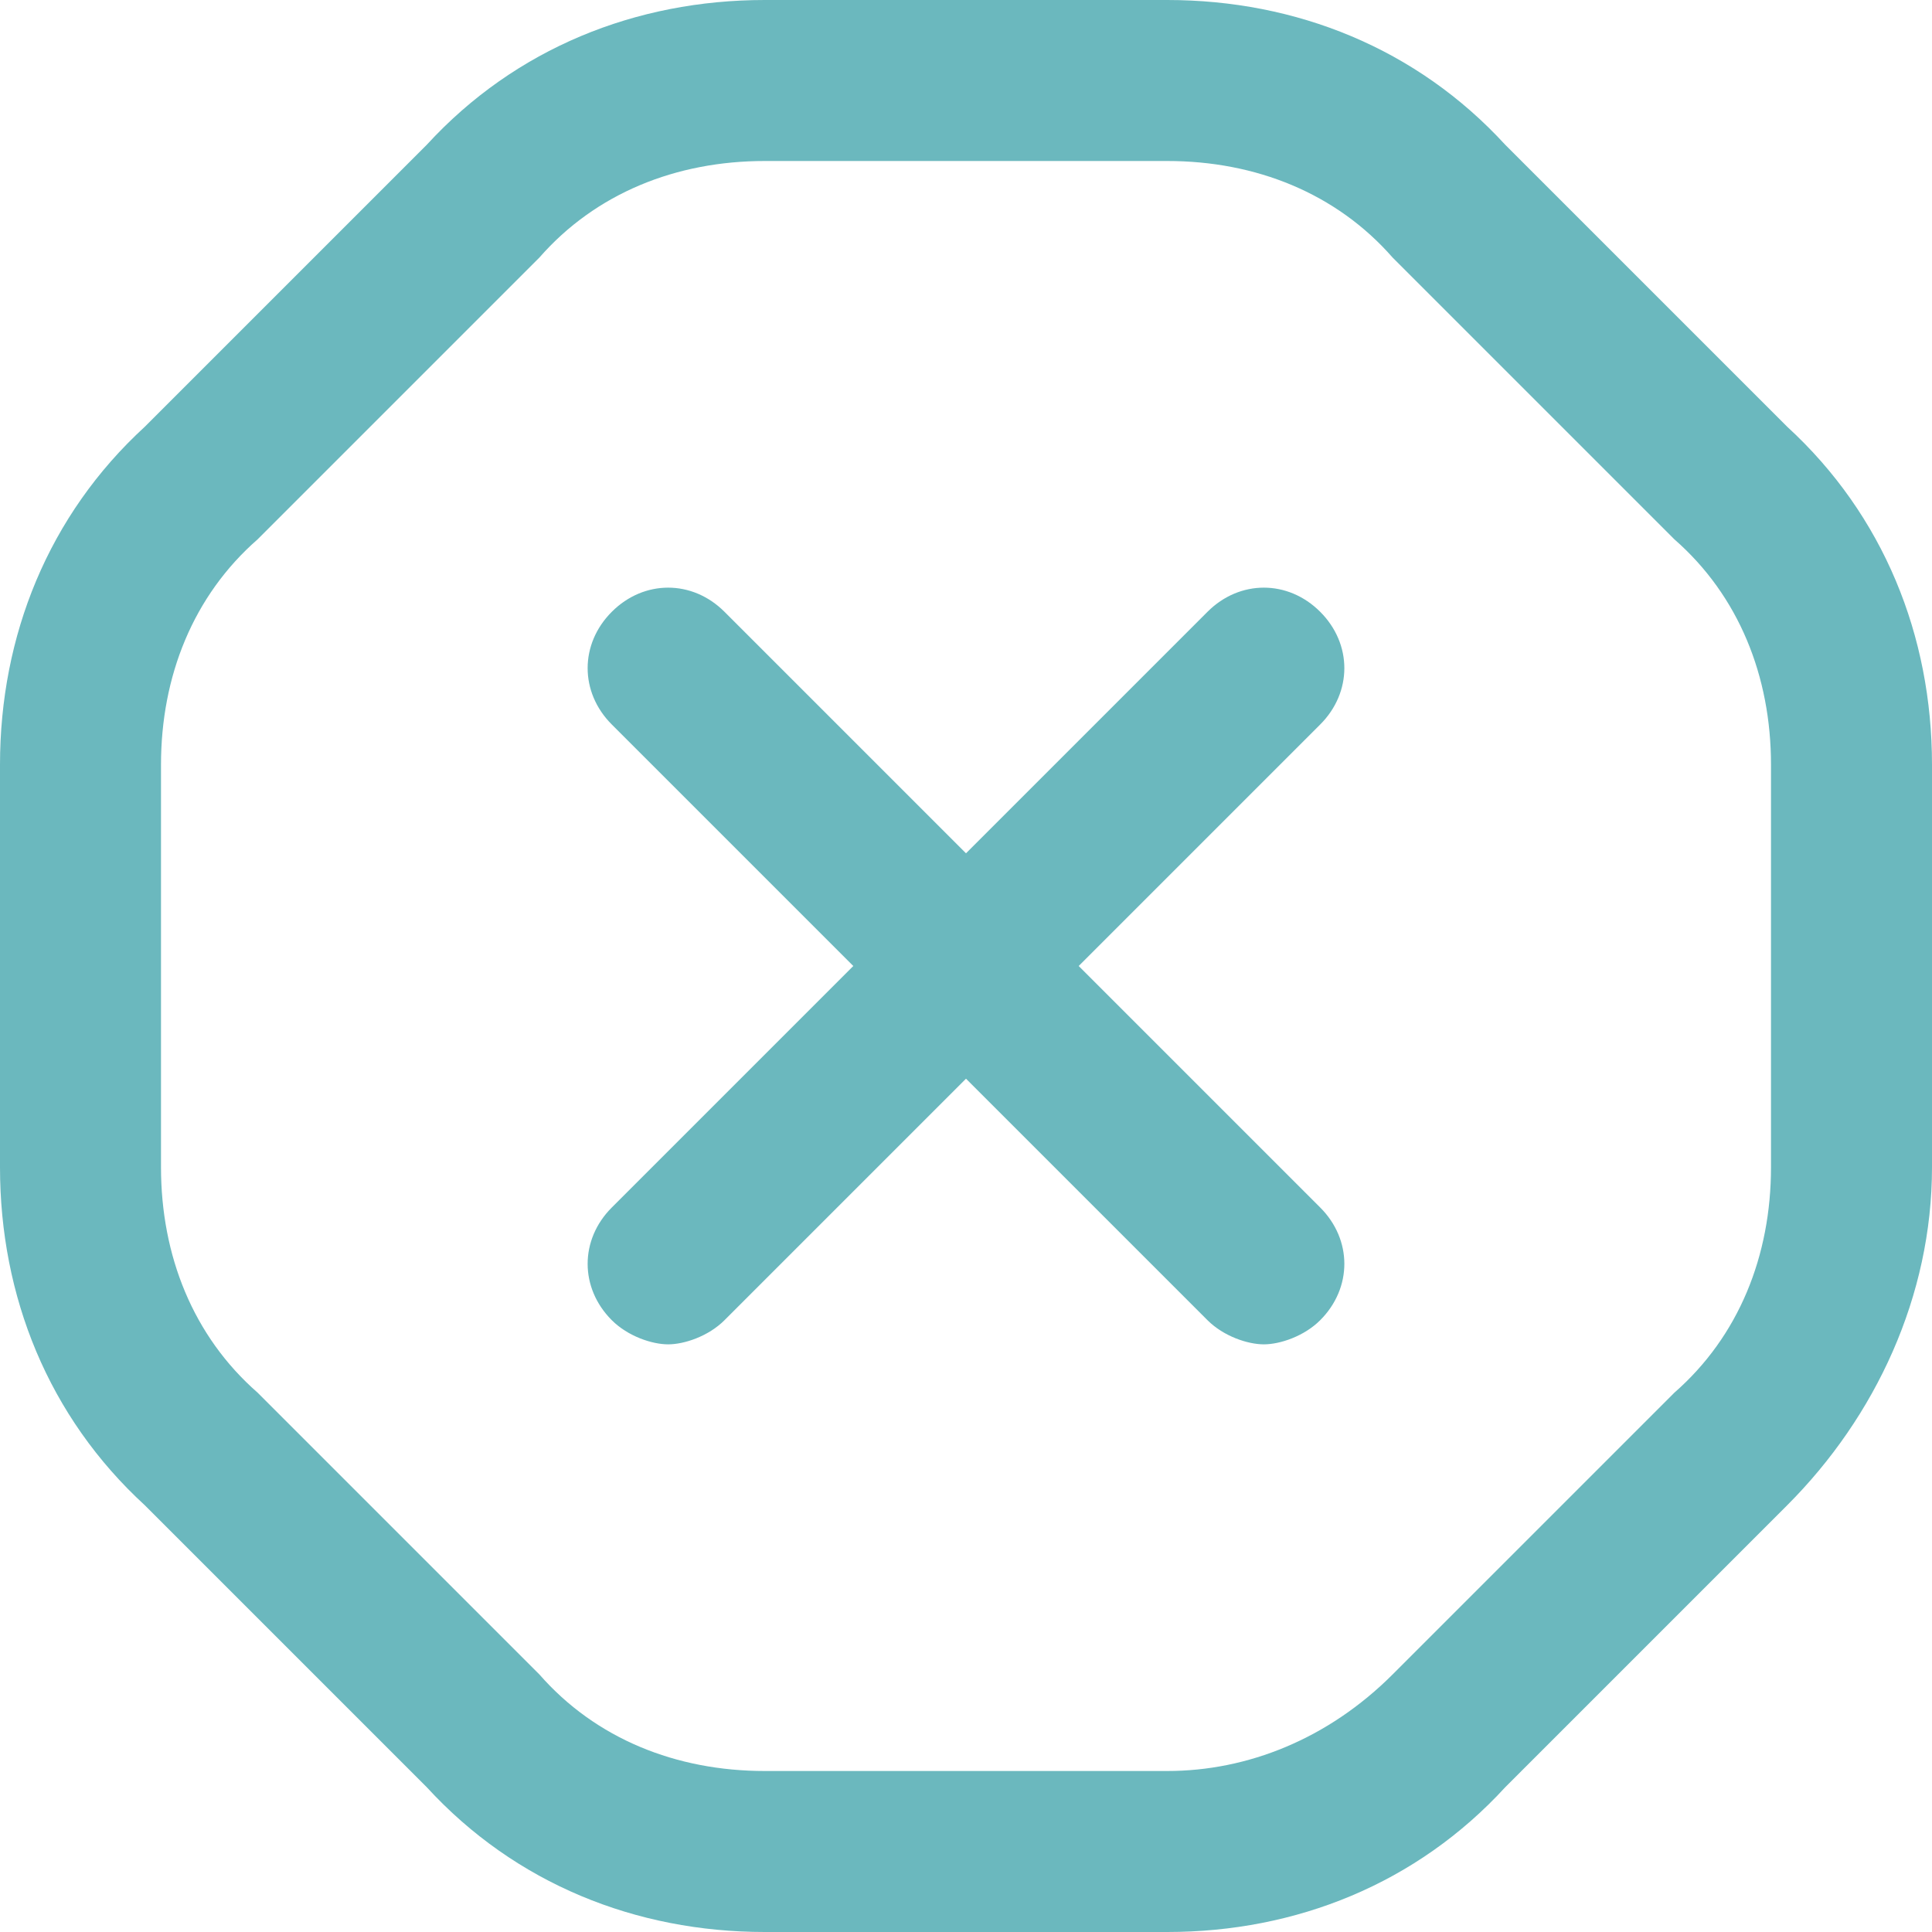<?xml version="1.0" encoding="utf-8"?>
<!-- Generator: Adobe Illustrator 28.3.0, SVG Export Plug-In . SVG Version: 6.00 Build 0)  -->
<svg version="1.1" id="Layer_1" xmlns="http://www.w3.org/2000/svg" xmlns:xlink="http://www.w3.org/1999/xlink" x="0px" y="0px"
	 viewBox="0 0 24 24" style="enable-background:new 0 0 24 24;" xml:space="preserve">
<style type="text/css">
	.st0{fill:#6BB8BE;}
</style>
<path class="st0" d="M22.2,5.3l-3.5-3.5C17.6,0.6,16.1,0,14.5,0h-5C7.9,0,6.4,0.6,5.3,1.8L1.8,5.3C0.6,6.4,0,7.9,0,9.5v5
	c0,1.6,0.6,3.1,1.8,4.2l3.5,3.5C6.4,23.4,7.9,24,9.5,24h5c1.6,0,3.1-0.6,4.2-1.8l3.5-3.5c1.1-1.1,1.8-2.6,1.8-4.2v-5
	C24,7.9,23.4,6.4,22.2,5.3L22.2,5.3z M22,14.5c0,1.1-0.4,2.1-1.2,2.8l-3.5,3.5c-0.8,0.8-1.8,1.2-2.8,1.2h-5c-1.1,0-2.1-0.4-2.8-1.2
	l-3.5-3.5C2.4,16.6,2,15.6,2,14.5v-5c0-1.1,0.4-2.1,1.2-2.8l3.5-3.5C7.4,2.4,8.4,2,9.5,2h5c1.1,0,2.1,0.4,2.8,1.2l3.5,3.5
	C21.6,7.4,22,8.4,22,9.5V14.5L22,14.5z M16.4,9l-3,3l3,3c0.4,0.4,0.4,1,0,1.4c-0.2,0.2-0.5,0.3-0.7,0.3s-0.5-0.1-0.7-0.3l-3-3l-3,3
	c-0.2,0.2-0.5,0.3-0.7,0.3s-0.5-0.1-0.7-0.3c-0.4-0.4-0.4-1,0-1.4l3-3l-3-3c-0.4-0.4-0.4-1,0-1.4s1-0.4,1.4,0l3,3l3-3
	c0.4-0.4,1-0.4,1.4,0S16.8,8.6,16.4,9z"/>
</svg>
